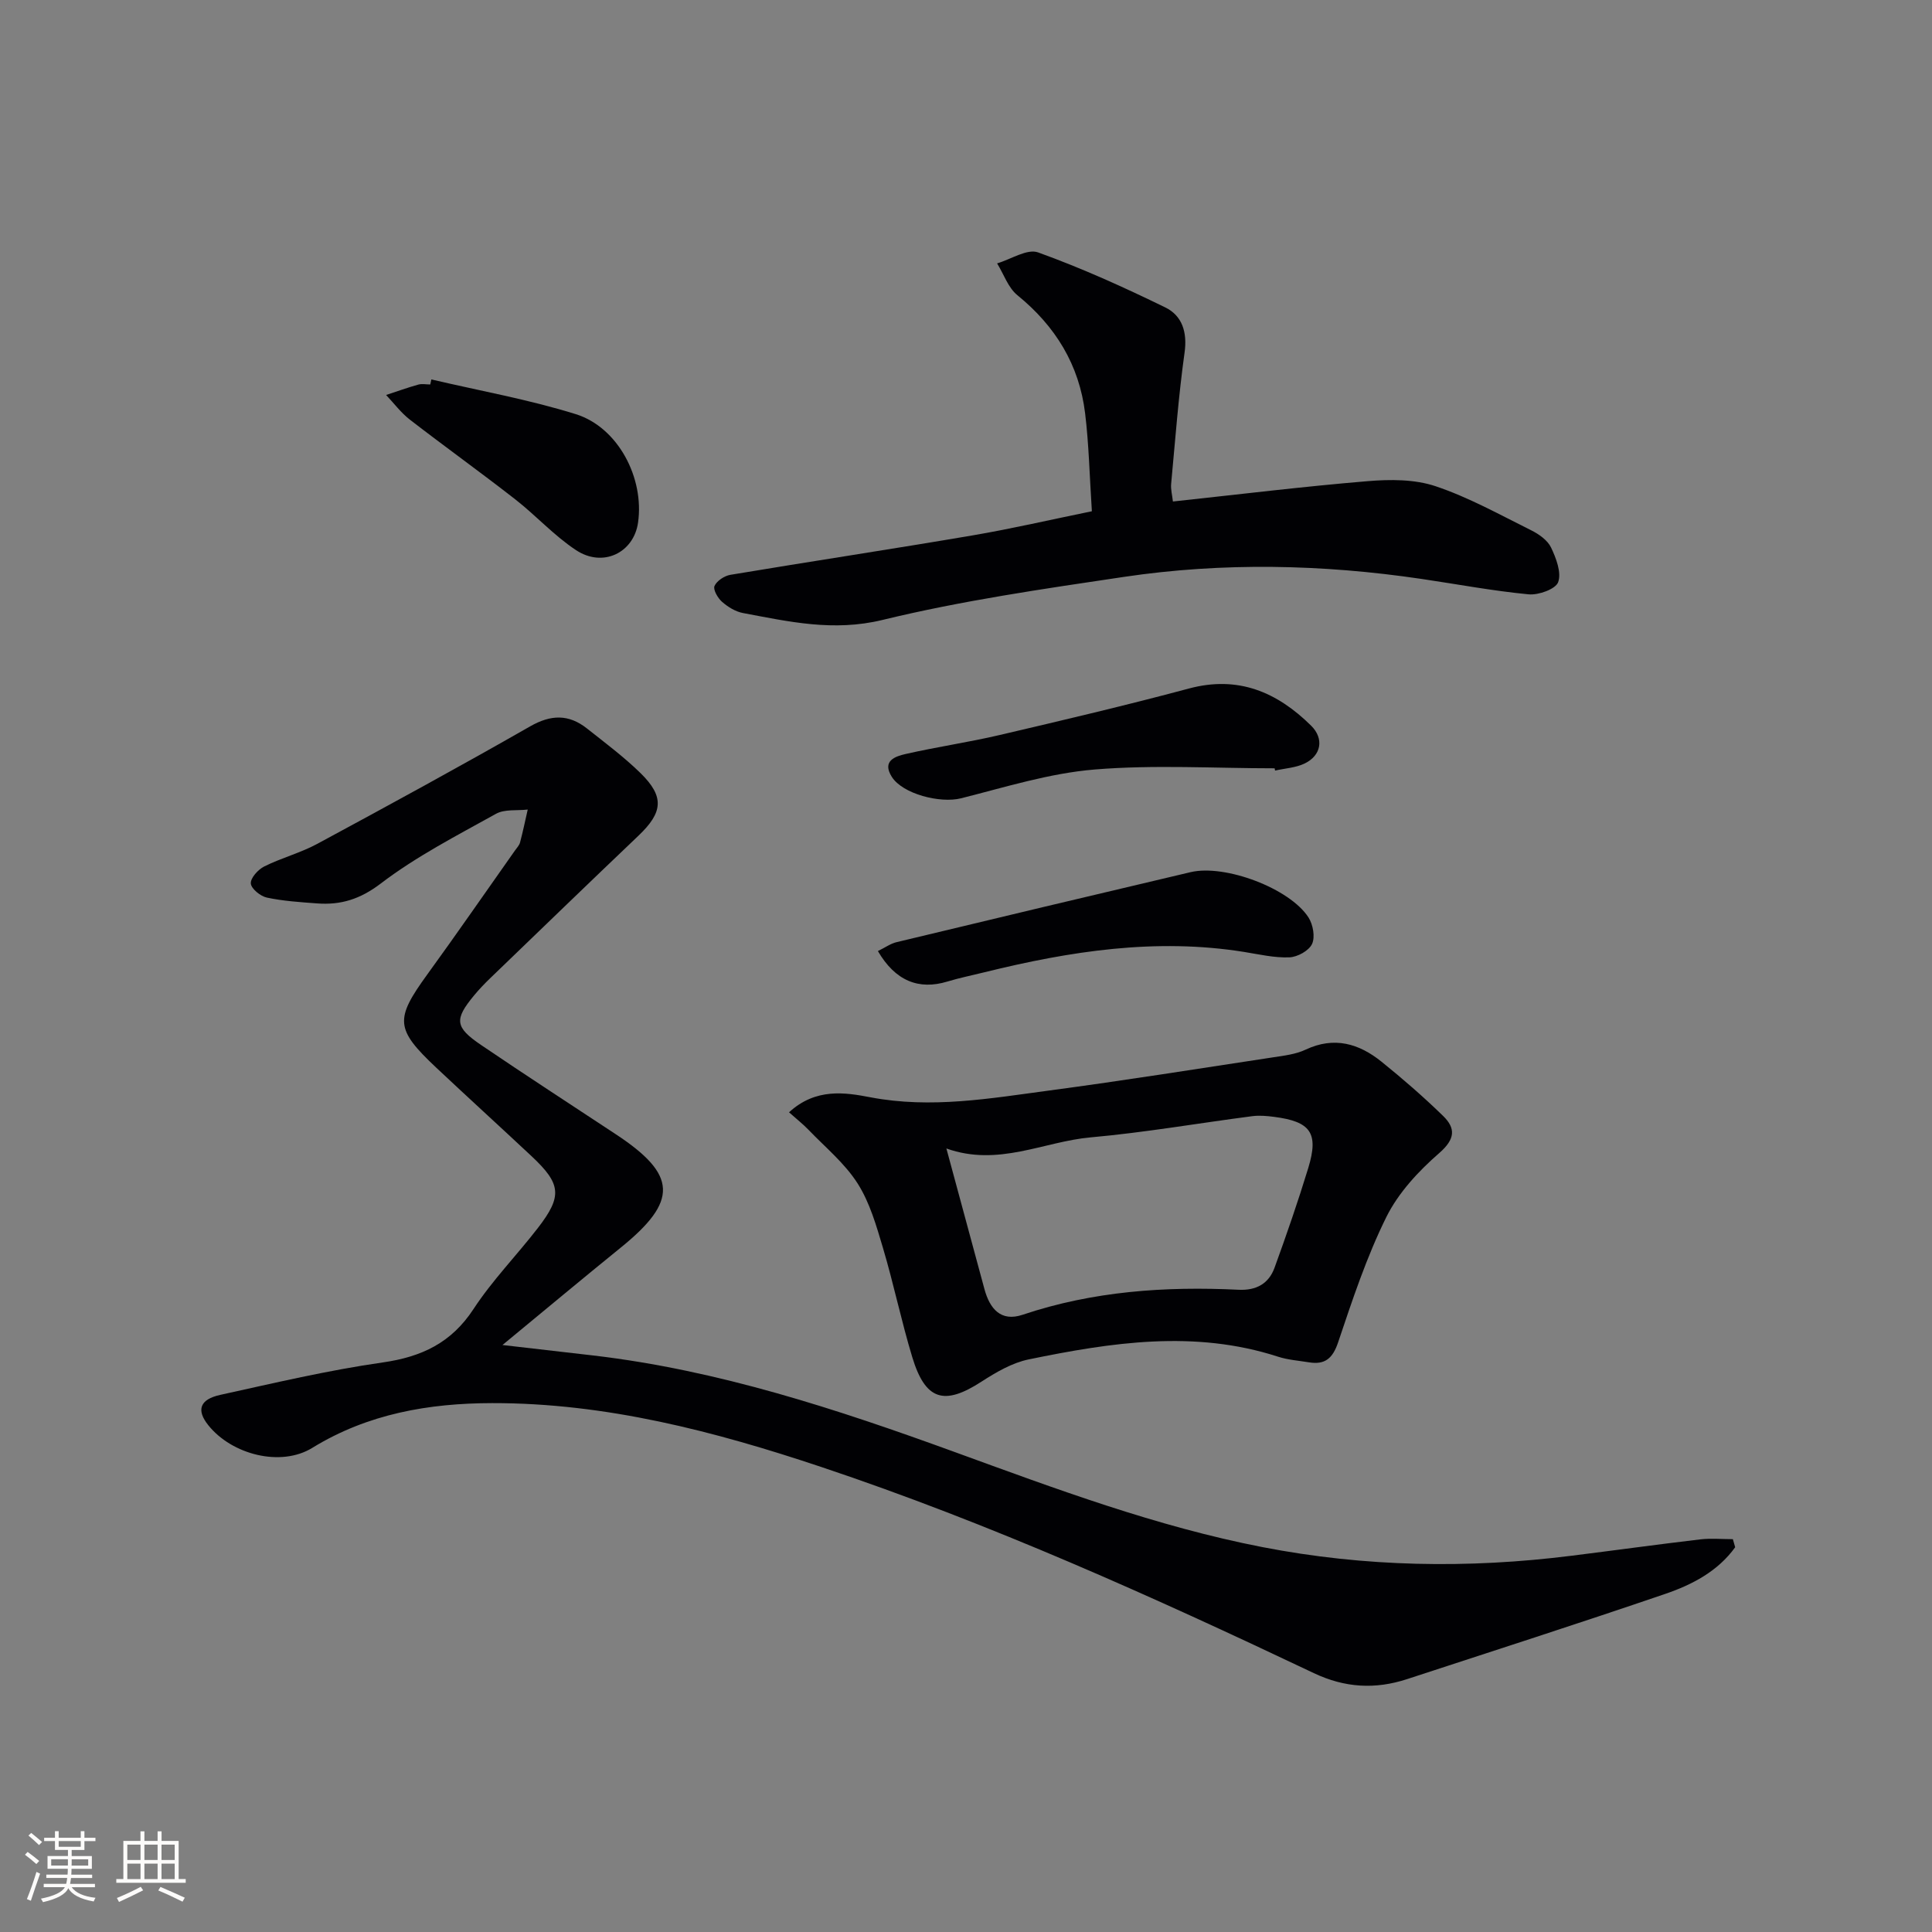 <svg enable-background="new 0 0 400 400" viewBox="0 0 400 400" xmlns="http://www.w3.org/2000/svg"><rect x="0" y="0" width="400" height="400" fill="#808080" stroke="none"/><g fill="#010104"><path d="m359.25 320.34c-3.58 4.97-8.89 7.75-14.48 9.66-17.76 6.07-35.63 11.81-53.47 17.65-6.58 2.15-12.86 1.8-19.29-1.25-33.32-15.81-66.93-30.96-101.98-42.68-22.14-7.4-44.61-13.26-68.13-13.22-13.06.02-25.75 2.19-37.25 9.27-6.47 3.98-16.61 1.45-21.53-4.7-2.49-3.11-1.8-5.34 2.5-6.28 11.16-2.45 22.32-5.1 33.62-6.71 8.07-1.16 14.2-4.05 18.79-11.05 3.9-5.96 8.97-11.14 13.34-16.8 5.09-6.59 4.82-9.1-1.31-14.85-6.56-6.14-13.21-12.19-19.76-18.35-8.48-7.99-8.56-10-1.85-19.26 6.16-8.48 12.11-17.11 18.16-25.67.38-.54.9-1.07 1.06-1.68.6-2.25 1.07-4.54 1.59-6.81-2.21.26-4.77-.12-6.57.88-8.13 4.52-16.5 8.82-23.85 14.43-4.28 3.26-8.29 4.49-13.21 4.12-3.47-.26-6.98-.48-10.37-1.2-1.33-.28-3.24-1.83-3.33-2.92-.09-1.13 1.49-2.88 2.76-3.52 3.55-1.78 7.5-2.8 10.98-4.68 14.77-7.97 29.51-16 44.08-24.33 4.32-2.47 8-2.55 11.77.43 3.78 2.99 7.66 5.89 11.09 9.24 4.99 4.89 4.65 8.13-.42 12.96-10.25 9.76-20.42 19.6-30.61 29.42-1.2 1.15-2.36 2.36-3.42 3.64-4.13 5-4.01 6.58 1.48 10.3 9.22 6.26 18.58 12.33 27.88 18.47 12.72 8.39 12.92 13.81.98 23.47-7.86 6.37-15.63 12.86-24.47 20.15 7.13.82 12.93 1.48 18.73 2.16 25.94 3.03 50.54 11.13 74.91 20 20.91 7.61 41.73 15.41 63.69 19.68 21.27 4.13 42.58 4.48 64 1.79 8.9-1.11 17.78-2.34 26.68-3.39 2.21-.26 4.49-.04 6.73-.04.16.57.32 1.12.48 1.67z"/><path d="m163.36 230.29c5.54-5.09 11.64-4.11 16.84-3.11 12.59 2.4 24.81.23 37.1-1.41 15.45-2.06 30.86-4.52 46.27-6.86 2.29-.35 4.71-.63 6.76-1.6 5.91-2.78 11.05-1.25 15.72 2.52 4.39 3.54 8.67 7.26 12.71 11.19 2.66 2.59 2.54 4.81-.78 7.71-4.29 3.73-8.46 8.22-10.95 13.24-4.1 8.27-7.03 17.16-9.99 25.95-1.13 3.36-2.74 4.68-6.07 4.13-2.13-.35-4.33-.5-6.36-1.16-17.28-5.61-34.5-2.96-51.63.56-3.45.71-6.78 2.67-9.8 4.62-7.7 4.99-11.59 3.86-14.3-5.07-2.26-7.45-3.84-15.12-6.06-22.59-1.37-4.6-2.73-9.42-5.26-13.39-2.66-4.18-6.69-7.48-10.18-11.12-1.12-1.16-2.39-2.16-4.02-3.61zm32.58 7.49c2.79 10.3 5.33 19.71 7.88 29.12 1.1 4.06 3.4 6.82 7.89 5.31 14.57-4.89 29.54-5.92 44.72-5.18 3.67.18 6.25-1.26 7.45-4.56 2.48-6.82 4.86-13.7 6.98-20.64 2.21-7.26.51-9.63-7.1-10.6-1.48-.19-3.01-.33-4.48-.14-11.16 1.45-22.27 3.39-33.47 4.39-9.76.87-19.1 6.14-29.87 2.3z"/><path d="m226.06 105.85c-.48-7.37-.62-13.87-1.4-20.29-1.22-10.04-6.15-18.04-14.02-24.44-1.92-1.56-2.82-4.36-4.2-6.59 2.86-.84 6.23-3.09 8.49-2.27 8.99 3.24 17.75 7.2 26.35 11.4 3.47 1.7 4.57 5.11 3.97 9.36-1.26 9.02-1.93 18.12-2.78 27.2-.1 1.1.22 2.25.37 3.61 13.6-1.46 26.94-3.1 40.31-4.21 4.66-.39 9.74-.41 14.08 1.05 6.86 2.3 13.3 5.9 19.82 9.14 1.59.79 3.36 2.05 4.08 3.55 1.05 2.21 2.19 5.18 1.47 7.17-.52 1.44-4.07 2.72-6.12 2.52-7.42-.71-14.78-2.1-22.17-3.19-20.52-3.03-41.1-3.47-61.62-.42-16.74 2.49-33.56 4.92-49.97 8.91-10.16 2.47-19.36.36-28.9-1.43-1.55-.29-3.12-1.26-4.33-2.32-.88-.77-1.89-2.53-1.56-3.28.48-1.07 2.05-2.1 3.29-2.31 16.7-2.79 33.44-5.32 50.13-8.16 8.16-1.39 16.22-3.27 24.71-5z"/><path d="m263.9 159.07c-12.44 0-24.94-.77-37.3.25-9.32.77-18.49 3.66-27.63 5.96-4.29 1.08-12.07-.87-14.33-4.44-2.1-3.32.72-4.25 2.89-4.74 6.45-1.47 13.03-2.42 19.47-3.93 13.08-3.06 26.17-6.14 39.15-9.62 10.22-2.74 18.27.75 25.31 7.7 2.7 2.67 2.11 6.13-1.3 7.8-1.85.91-4.1 1.02-6.17 1.49-.04-.16-.07-.31-.09-.47z"/><path d="m181.76 196.91c1.52-.74 2.62-1.55 3.84-1.84 20.29-4.88 40.59-9.72 60.9-14.5 7.15-1.68 20.53 3.35 24.41 9.38.94 1.46 1.41 4.06.73 5.5-.66 1.4-3.03 2.7-4.7 2.76-3.1.12-6.24-.62-9.35-1.12-18.25-2.93-36.06-.17-53.74 4.2-2.57.64-5.18 1.16-7.71 1.93-5.93 1.8-10.78-.13-14.38-6.31z"/><path d="m89.31 78.56c9.98 2.34 20.12 4.14 29.88 7.18 8.8 2.74 14.24 13.25 12.91 22.47-.9 6.24-7.27 9.37-12.84 5.69-4.54-2.99-8.28-7.16-12.59-10.52-7.19-5.61-14.61-10.93-21.83-16.51-1.84-1.43-3.28-3.38-4.9-5.09 2.21-.73 4.41-1.52 6.65-2.15.77-.22 1.65-.03 2.49-.03.07-.35.15-.7.23-1.04z"/></g><path d="m5.17 384 .55-.58c.85.61 1.65 1.24 2.4 1.87l-.59.64c-.83-.73-1.62-1.38-2.36-1.93m1.22 9.53-.82-.34c.71-1.76 1.37-3.64 1.98-5.63.24.13.5.25.76.36-.6 1.67-1.24 3.54-1.92 5.61m-.5-13.5.57-.54c.56.44 1.31 1.06 2.26 1.87l-.64.64c-.68-.66-1.41-1.32-2.19-1.97m3.25.46h2.24v-1.36h.77v1.36h4.57v-1.36h.76v1.36h2.28v.69h-2.28v1.84h-2.64v1.26h4.18v2.64h-4.21c0 .45-.02.86-.05 1.21h4.32v.69h-4.38c-.04.34-.1.75-.19 1.22h5.15v.69h-4.82c.87 1.19 2.51 1.92 4.93 2.19-.17.31-.3.57-.37.76-2.77-.49-4.52-1.41-5.26-2.76-.56 1.26-2.3 2.23-5.24 2.9-.12-.25-.26-.48-.43-.72 2.73-.55 4.38-1.34 4.96-2.38h-4.38v-.69h4.65c.1-.38.17-.79.21-1.22h-4.32v-.69h4.4c.03-.34.05-.75.05-1.21h-4.2v-2.64h4.23v-1.26h-2.69v-1.84h-2.24zm1.46 4.46v1.29h3.45c.01-.4.02-.57.01-.53v-.32-.45h-3.46zm1.55-2.59h4.57v-1.19h-4.57zm6.11 2.59h-3.42v.77c-.01.19-.01.37-.02.53h3.44z" fill="#fcfbfa"/><path d="m32.63 379.16h.82v1.98h3.54v7.89h1.46v.78h-14.37v-.78h1.46v-7.89h3.54v-1.98h.82v1.98h2.73zm-3.49 11.48.5.73c-1.61.82-3.28 1.63-5 2.41-.13-.27-.28-.55-.44-.82 1.75-.72 3.4-1.49 4.94-2.32m-2.78-5.55h2.73v-3.18h-2.73zm0 3.95h2.73v-3.2h-2.73zm3.54-3.95h2.73v-3.18h-2.73zm0 3.95h2.73v-3.2h-2.73zm7.89 4.68c-1.84-.92-3.51-1.7-5.02-2.32l.45-.73c1.89.8 3.57 1.55 5.04 2.23zm-1.62-11.81h-2.73v3.18h2.73zm-2.73 7.13h2.73v-3.2h-2.73z" fill="#fcfbfa"/></svg>